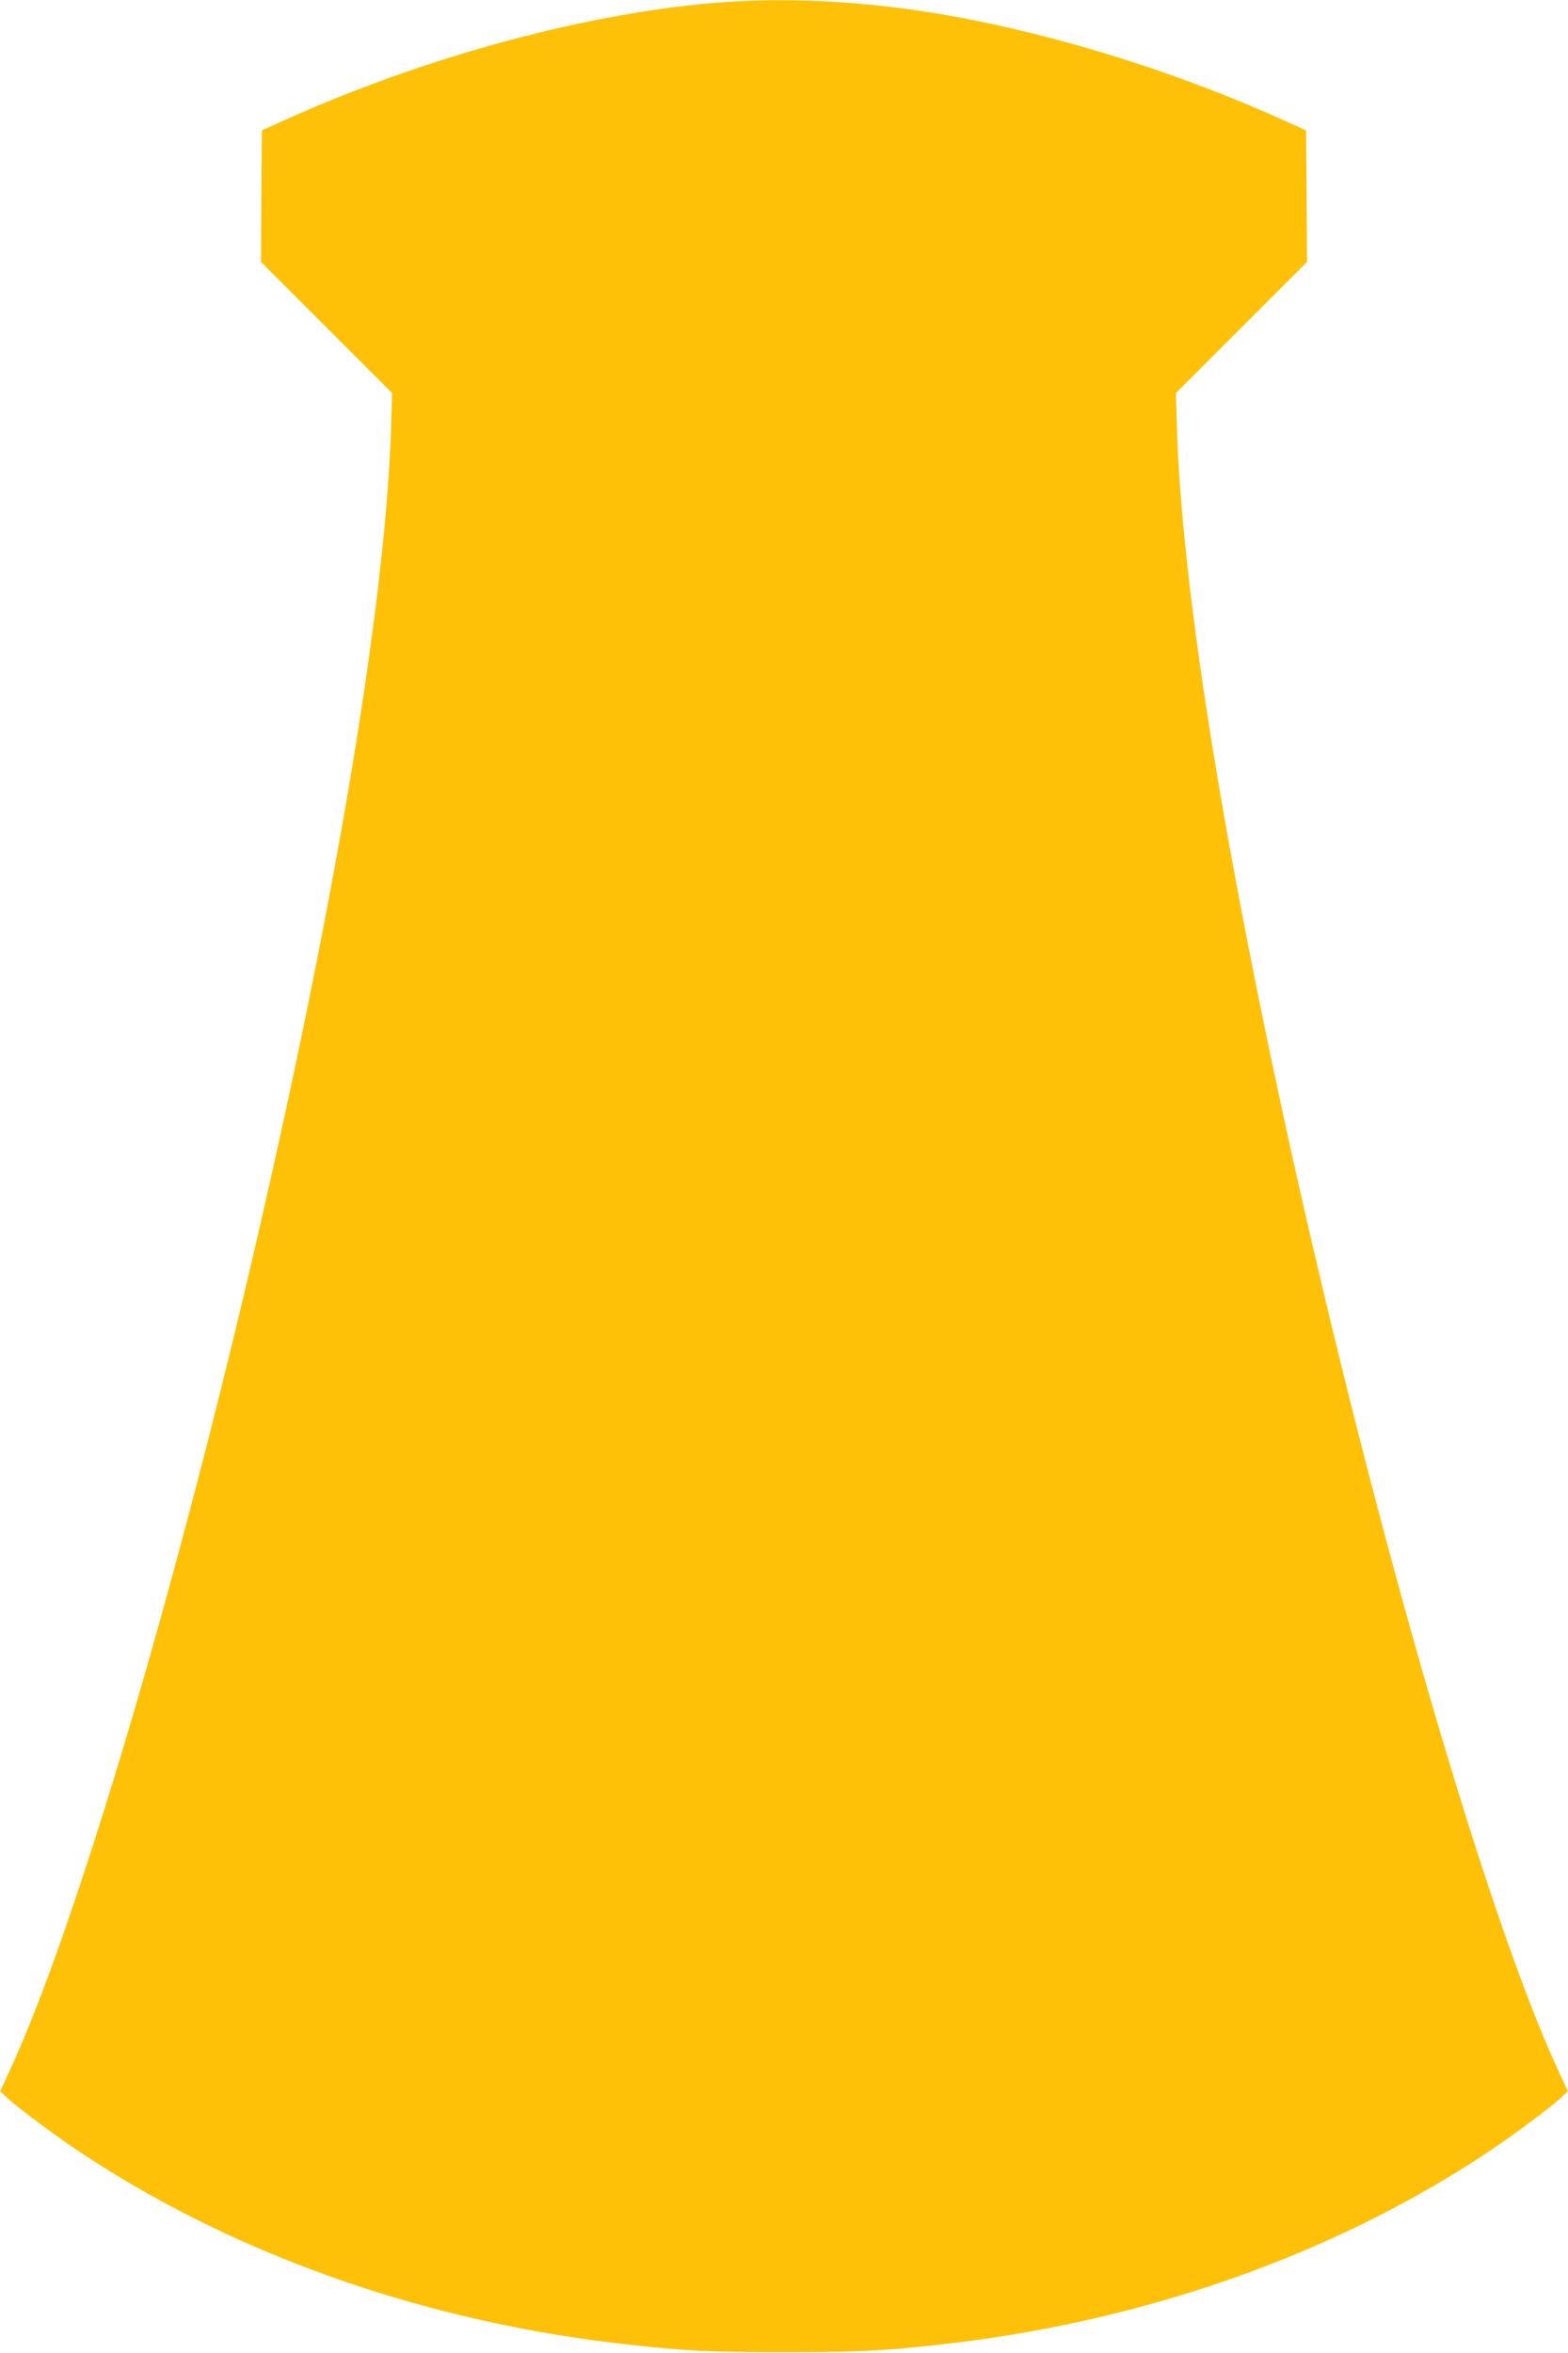 <?xml version="1.0" standalone="no"?>
<!DOCTYPE svg PUBLIC "-//W3C//DTD SVG 20010904//EN"
 "http://www.w3.org/TR/2001/REC-SVG-20010904/DTD/svg10.dtd">
<svg version="1.0" xmlns="http://www.w3.org/2000/svg"
 width="853pt" height="1280pt" viewBox="0 0 853 1280"
 preserveAspectRatio="xMidYMid meet">
<g transform="translate(0,1280) scale(0.1,-0.1)"
fill="#ffc107" stroke="none">
<path d="M3950 12789 c-733 -51 -1640 -296 -2425 -653 l-100 -45 -3 -358 -2
-358 356 -356 357 -357 -6 -204 c-31 -919 -286 -2469 -712 -4323 -446 -1944
-1002 -3820 -1361 -4595 l-53 -115 42 -39 c67 -61 290 -226 432 -318 842 -549
1867 -904 2955 -1022 307 -34 446 -40 835 -40 389 0 528 6 835 40 1088 118
2113 473 2955 1022 142 92 365 257 432 318 l42 39 -53 115 c-407 879 -1050
3125 -1515 5287 -338 1571 -531 2829 -558 3631 l-6 204 357 357 356 356 -2
358 -3 358 -100 45 c-581 265 -1238 471 -1840 579 -417 74 -843 100 -1215 74z"/>
</g>
</svg>

